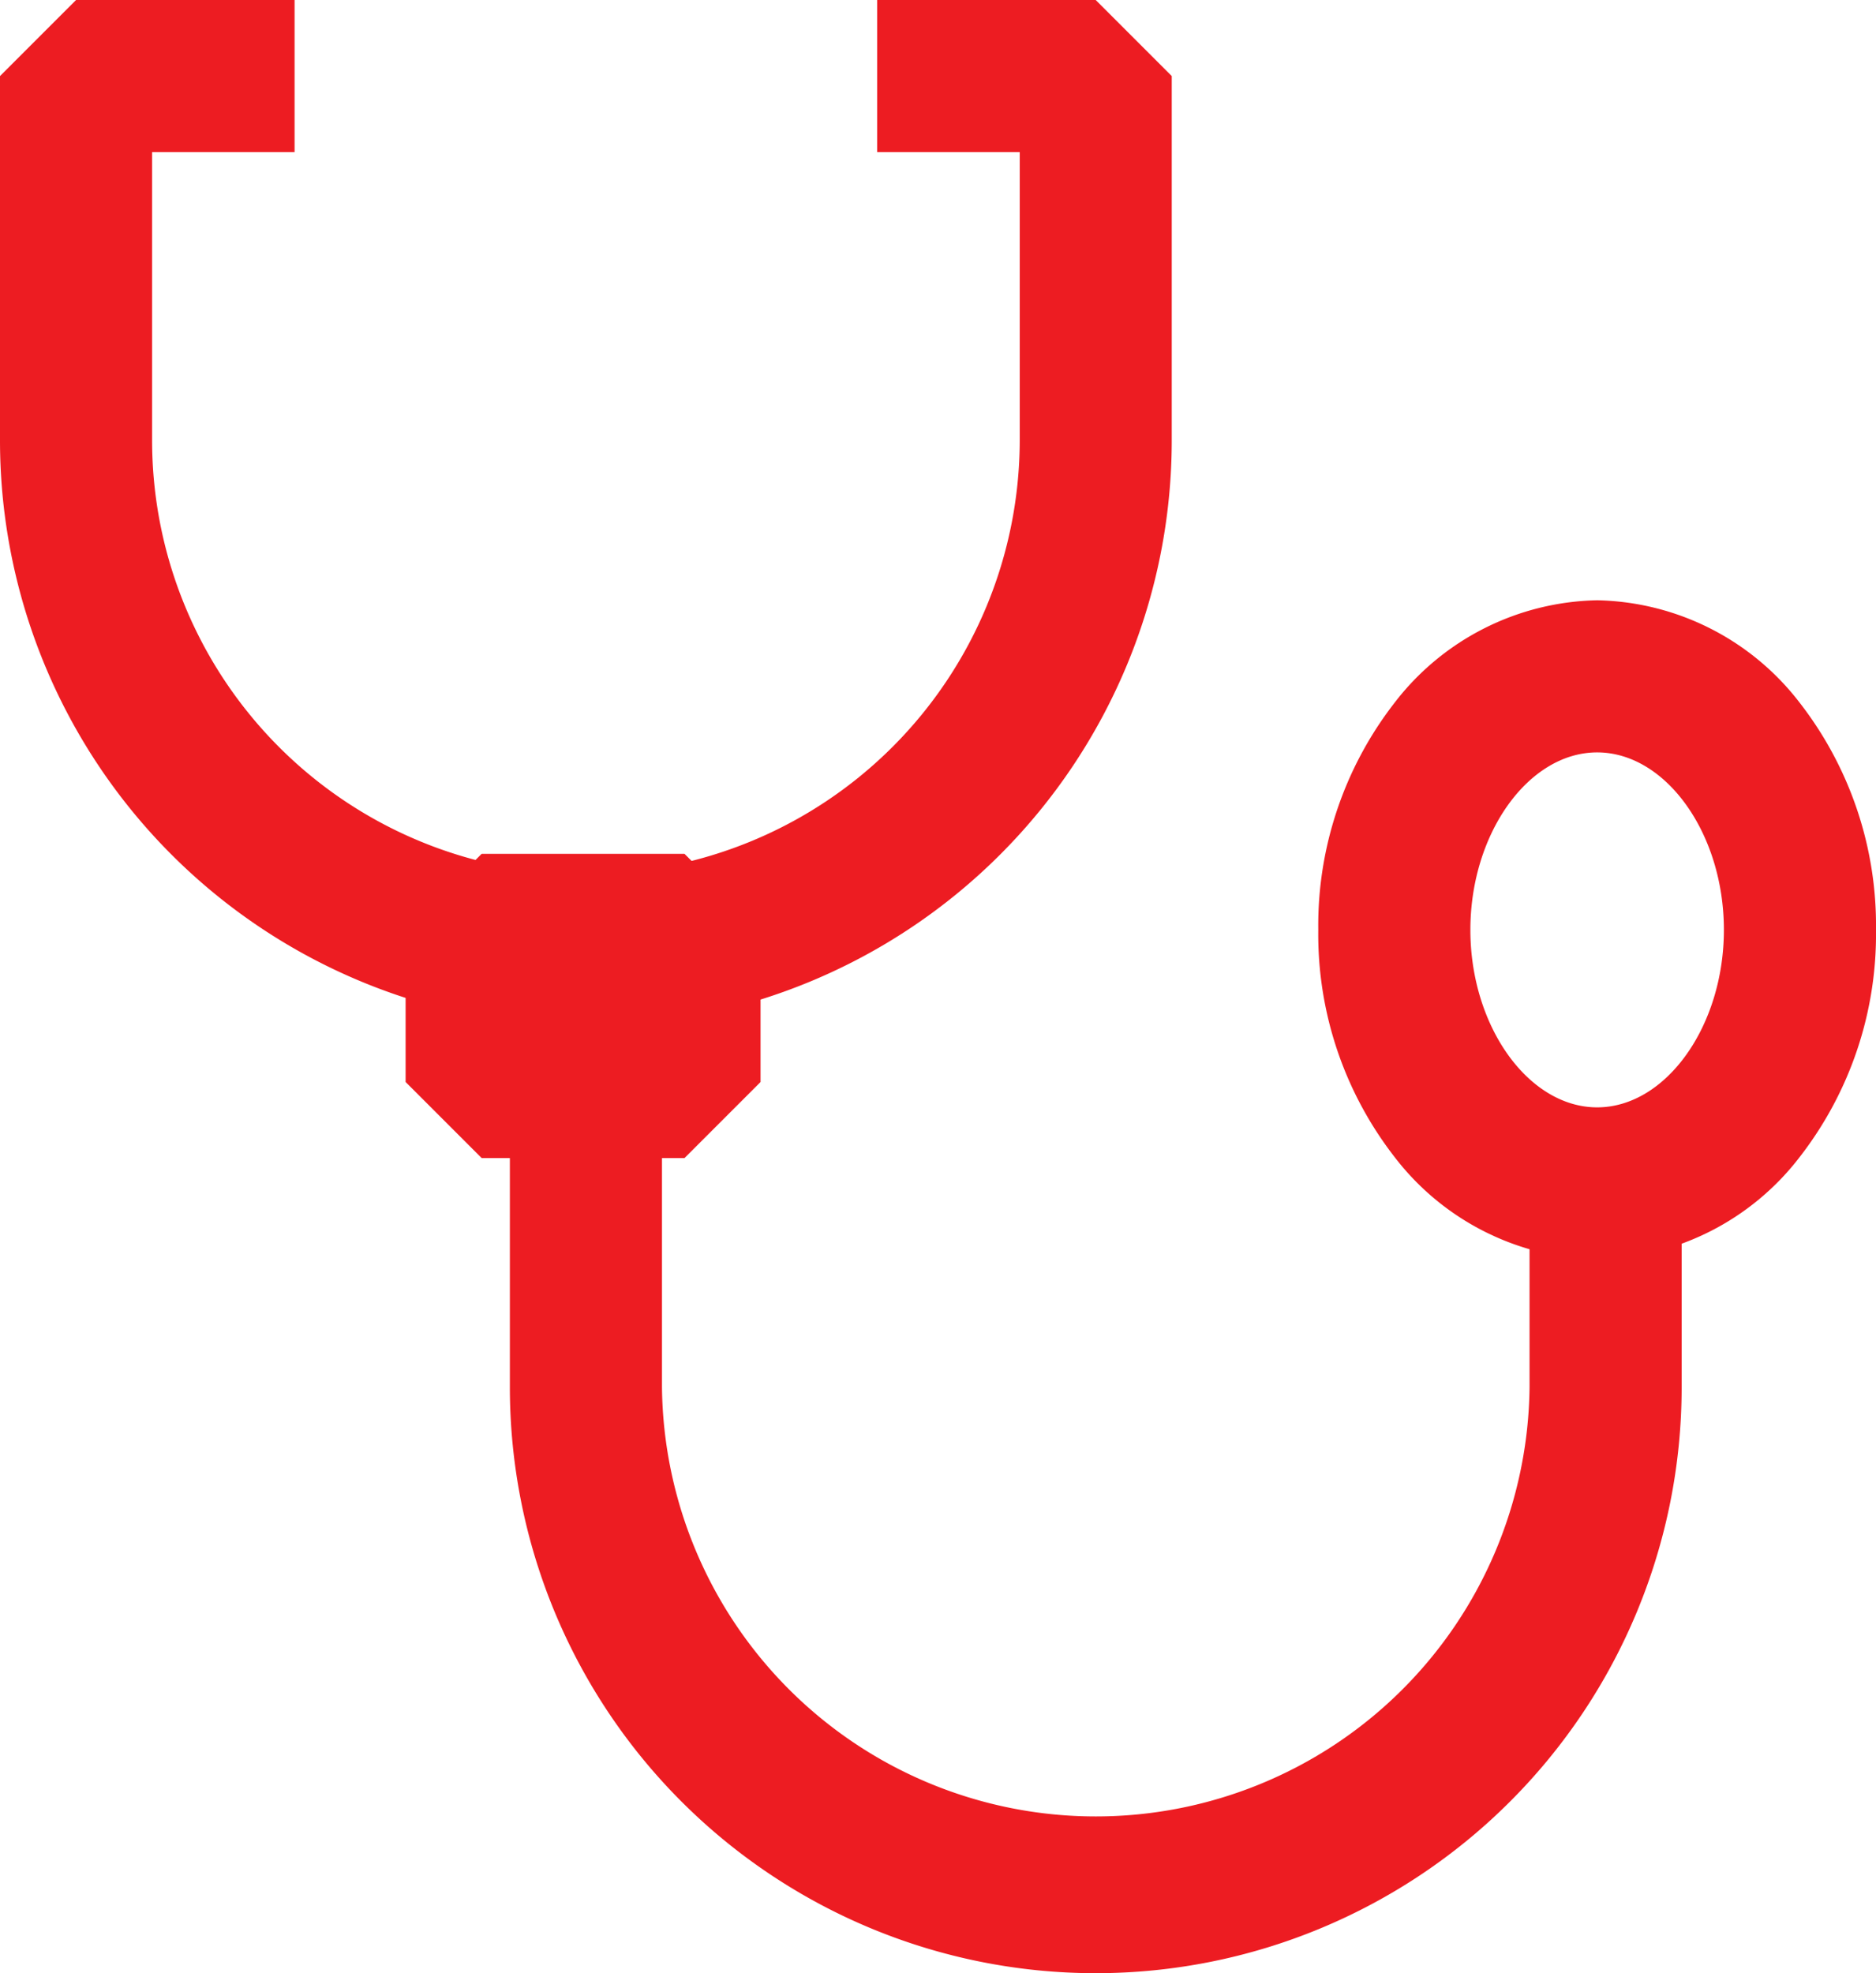 <svg xmlns="http://www.w3.org/2000/svg" width="37" height="38.913" viewBox="0 0 37 38.913"><g transform="translate(-1.5 -2.5)"><path d="M4-1.5A5.159,5.159,0,0,1,8,.527,7.16,7.16,0,0,1,9.5,5,7.16,7.16,0,0,1,8,9.473,5.159,5.159,0,0,1,4,11.5,5.159,5.159,0,0,1,0,9.473,7.16,7.16,0,0,1-1.5,5,7.16,7.16,0,0,1,0,.527,5.159,5.159,0,0,1,4-1.5Zm0,10C5.355,8.5,6.5,6.9,6.5,5S5.355,1.5,4,1.5,1.5,3.1,1.5,5,2.645,8.5,4,8.5Z" transform="translate(29 15.838)" fill="#ed1c22"/><path d="M13,22.738a11.06,11.06,0,0,1-1.6-.117,11.556,11.556,0,0,1-9.9-11.44V4L3,2.5H7.31v3H4.5v5.683a8.556,8.556,0,0,0,7.333,8.47,8.056,8.056,0,0,0,1.214.085h.009a8.565,8.565,0,0,0,8.556-8.556V5.5H18.8v-3h4.31l1.5,1.5v7.183A11.556,11.556,0,0,1,13.059,22.738Z" transform="translate(0)" fill="#ed1c22"/><path d="M20.056,36.205A11.556,11.556,0,0,1,8.5,24.65V15.93h3v8.72a8.556,8.556,0,0,0,17.111,0V20.34h3v4.31A11.556,11.556,0,0,1,20.056,36.205Z" transform="translate(3.056 5.208)" fill="#ed1c22"/><path d="M0-1.5H4L5.5,0V3L4,4.5H0L-1.5,3V0Z" transform="translate(11 20.838)" fill="#ed1c22"/></g></svg>